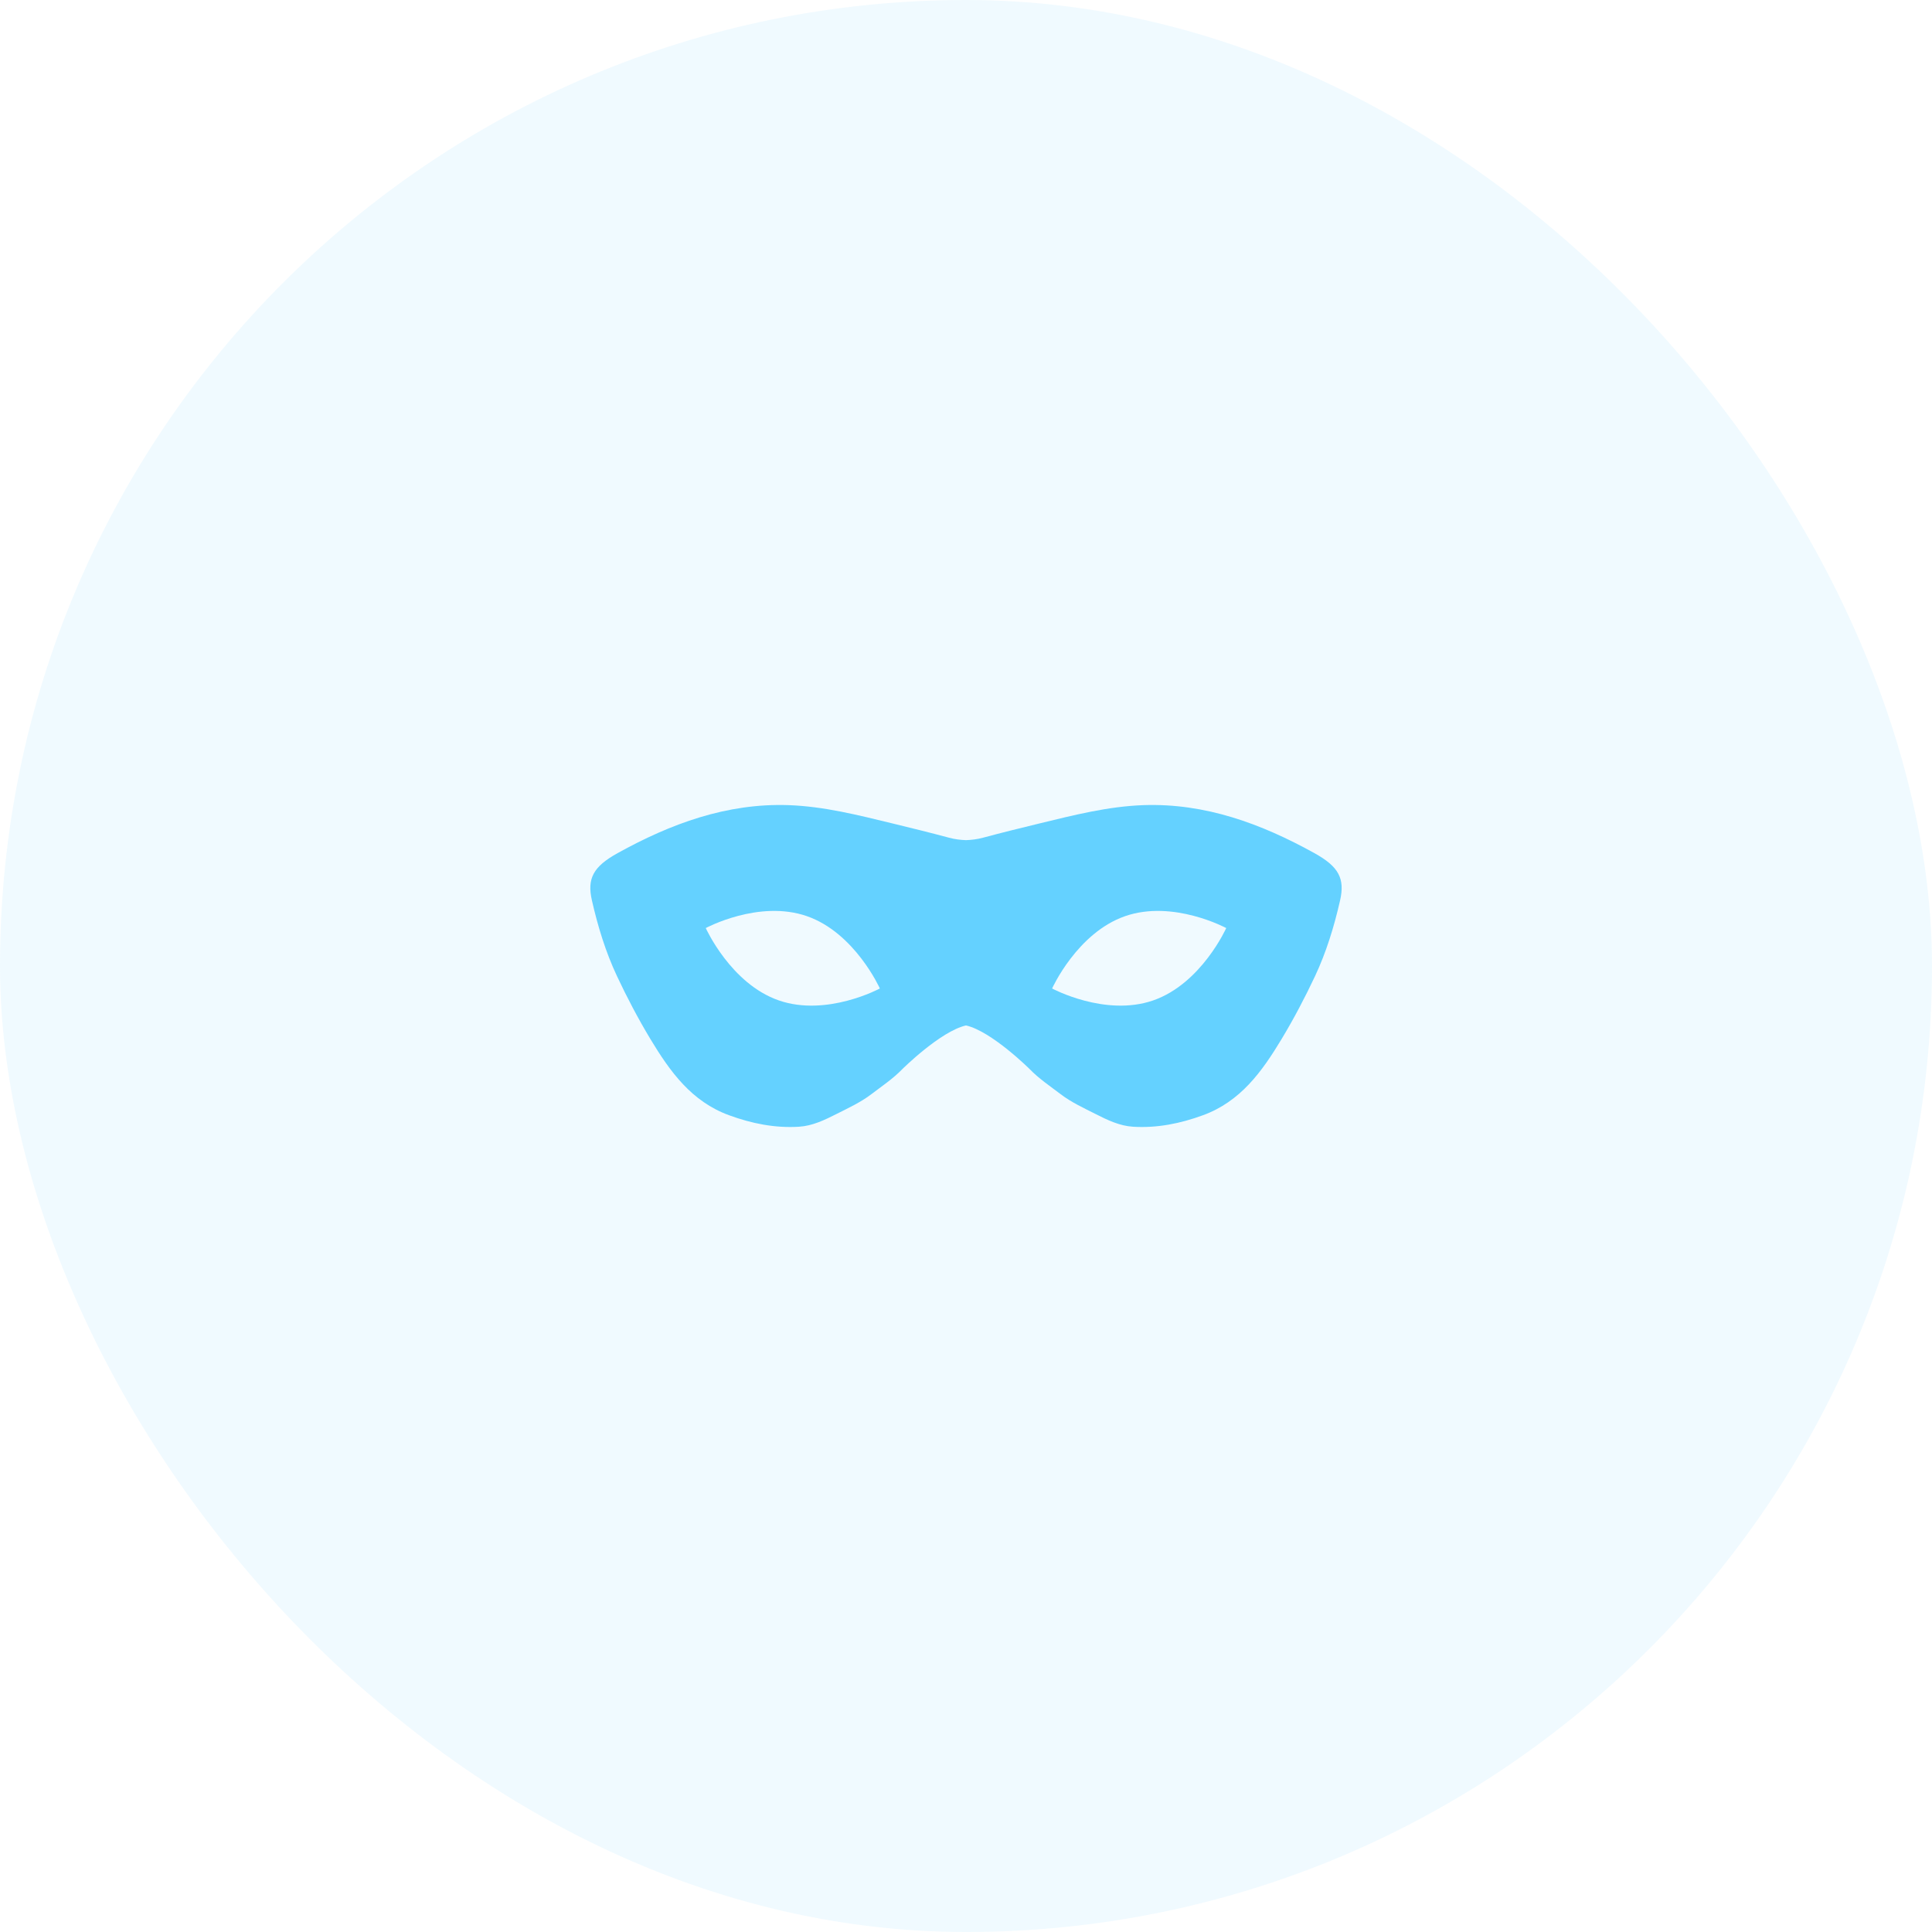<?xml version="1.0" encoding="UTF-8"?> <svg xmlns="http://www.w3.org/2000/svg" width="72" height="72" viewBox="0 0 72 72" fill="none"><rect width="72" height="72" rx="36" fill="#64D1FF" fill-opacity="0.1"></rect><path d="M48.988 31.796C47.003 30.696 44.918 29.927 42.616 30.005C41.298 30.051 40.021 30.376 38.744 30.686C38.039 30.857 37.334 31.031 36.633 31.219C36.419 31.277 36.208 31.302 36 31.31C35.792 31.302 35.581 31.277 35.368 31.219C34.666 31.031 33.961 30.857 33.256 30.686C31.979 30.376 30.702 30.051 29.384 30.005C27.082 29.927 24.997 30.697 23.012 31.796C22.109 32.297 21.873 32.74 22.059 33.556C22.279 34.525 22.573 35.485 22.994 36.379C23.367 37.173 23.777 37.954 24.233 38.713C24.973 39.941 25.772 41.05 27.168 41.561C28.015 41.872 28.879 42.045 29.776 41.99C30.275 41.959 30.728 41.741 31.174 41.515C31.617 41.291 32.069 41.084 32.468 40.781C32.863 40.48 33.283 40.199 33.627 39.843C33.627 39.843 35.047 38.432 36 38.215C36.954 38.432 38.373 39.843 38.373 39.843C38.717 40.199 39.137 40.48 39.533 40.781C39.931 41.084 40.384 41.29 40.827 41.515C41.272 41.741 41.725 41.959 42.224 41.99C43.121 42.045 43.985 41.872 44.833 41.561C46.228 41.05 47.028 39.941 47.767 38.713C48.223 37.955 48.633 37.173 49.007 36.379C49.427 35.485 49.721 34.526 49.941 33.556C50.126 32.74 49.891 32.297 48.988 31.796ZM29.023 37.282C27.231 36.66 26.302 34.586 26.302 34.586C26.302 34.586 28.277 33.52 30.069 34.142C31.861 34.764 32.79 36.838 32.79 36.838C32.79 36.838 30.814 37.904 29.023 37.282ZM42.977 37.282C41.185 37.904 39.209 36.838 39.209 36.838C39.209 36.838 40.139 34.764 41.931 34.142C43.722 33.52 45.698 34.586 45.698 34.586C45.698 34.586 44.769 36.66 42.977 37.282Z" fill="#64D1FF"></path></svg> 